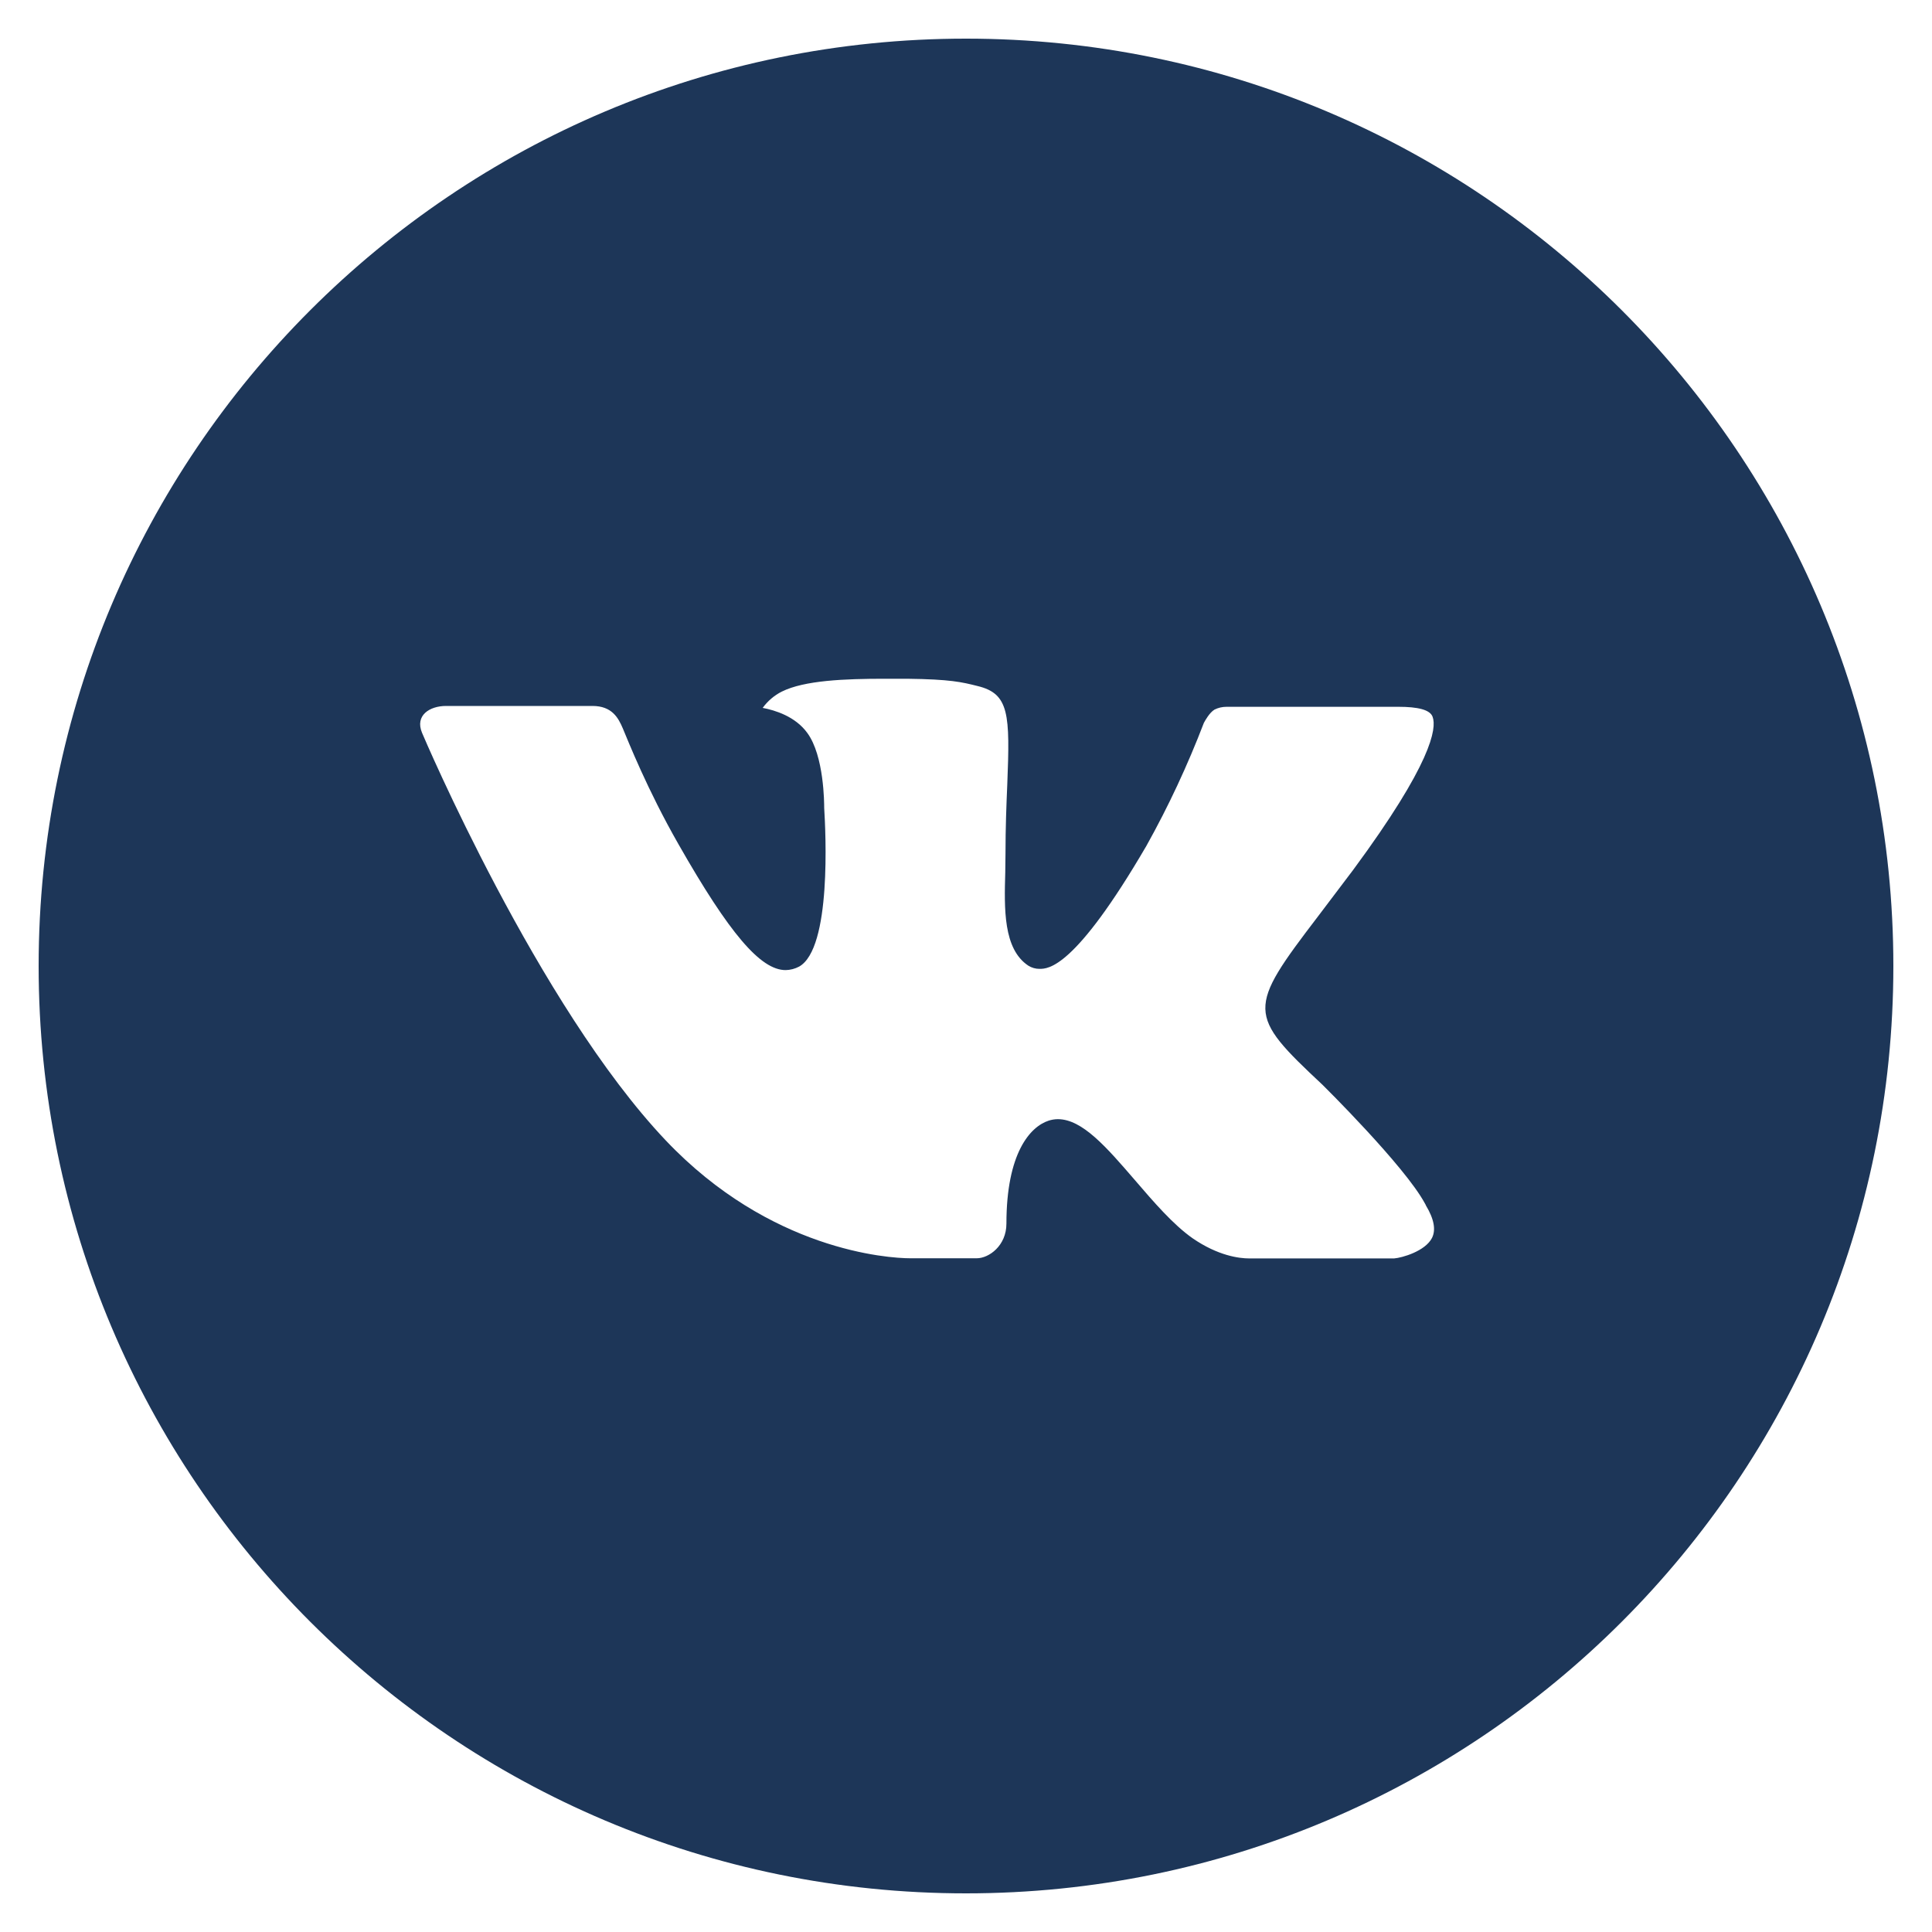 <svg width="25" height="25" viewBox="0 0 25 25" fill="none" xmlns="http://www.w3.org/2000/svg">
<g clip-path="url(#clip0_3134_19961)">
<path d="M12.5 0.5C5.872 0.5 0.5 5.872 0.5 12.5C0.5 19.128 5.872 24.5 12.5 24.5C19.128 24.5 24.5 19.128 24.5 12.5C24.5 5.872 19.128 0.5 12.5 0.5ZM17.115 14.039C17.115 14.039 18.176 15.086 18.438 15.572C18.445 15.582 18.449 15.592 18.451 15.598C18.558 15.776 18.582 15.915 18.53 16.019C18.442 16.191 18.142 16.276 18.04 16.284H16.165C16.035 16.284 15.762 16.25 15.432 16.023C15.179 15.845 14.929 15.554 14.685 15.27C14.321 14.848 14.006 14.482 13.689 14.482C13.648 14.482 13.608 14.489 13.57 14.501C13.33 14.579 13.023 14.921 13.023 15.834C13.023 16.119 12.797 16.282 12.639 16.282H11.78C11.488 16.282 9.964 16.18 8.614 14.756C6.961 13.012 5.474 9.515 5.461 9.482C5.367 9.256 5.561 9.135 5.772 9.135H7.666C7.919 9.135 8.001 9.289 8.059 9.425C8.126 9.584 8.374 10.215 8.78 10.925C9.439 12.082 9.842 12.553 10.166 12.553C10.227 12.552 10.287 12.536 10.34 12.508C10.762 12.273 10.684 10.766 10.665 10.454C10.665 10.395 10.664 9.78 10.447 9.485C10.293 9.271 10.029 9.19 9.869 9.16C9.934 9.071 10.019 8.998 10.117 8.949C10.408 8.804 10.93 8.783 11.449 8.783H11.738C12.3 8.79 12.445 8.826 12.649 8.877C13.061 8.976 13.07 9.242 13.034 10.154C13.023 10.412 13.011 10.705 13.011 11.05C13.011 11.125 13.008 11.205 13.008 11.29C12.995 11.754 12.98 12.28 13.307 12.496C13.35 12.523 13.4 12.537 13.45 12.537C13.564 12.537 13.906 12.537 14.834 10.946C15.12 10.434 15.368 9.902 15.578 9.354C15.596 9.321 15.651 9.221 15.716 9.182C15.764 9.158 15.817 9.146 15.871 9.146H18.098C18.34 9.146 18.506 9.182 18.538 9.276C18.593 9.425 18.527 9.879 17.511 11.255L17.058 11.854C16.136 13.061 16.136 13.123 17.115 14.039Z" fill="#1D3658"/>
</g>
<defs>
<clipPath id="clip0_3134_19961">
<rect width="25" height="25" fill="white"/>
</clipPath>
</defs>
</svg>

